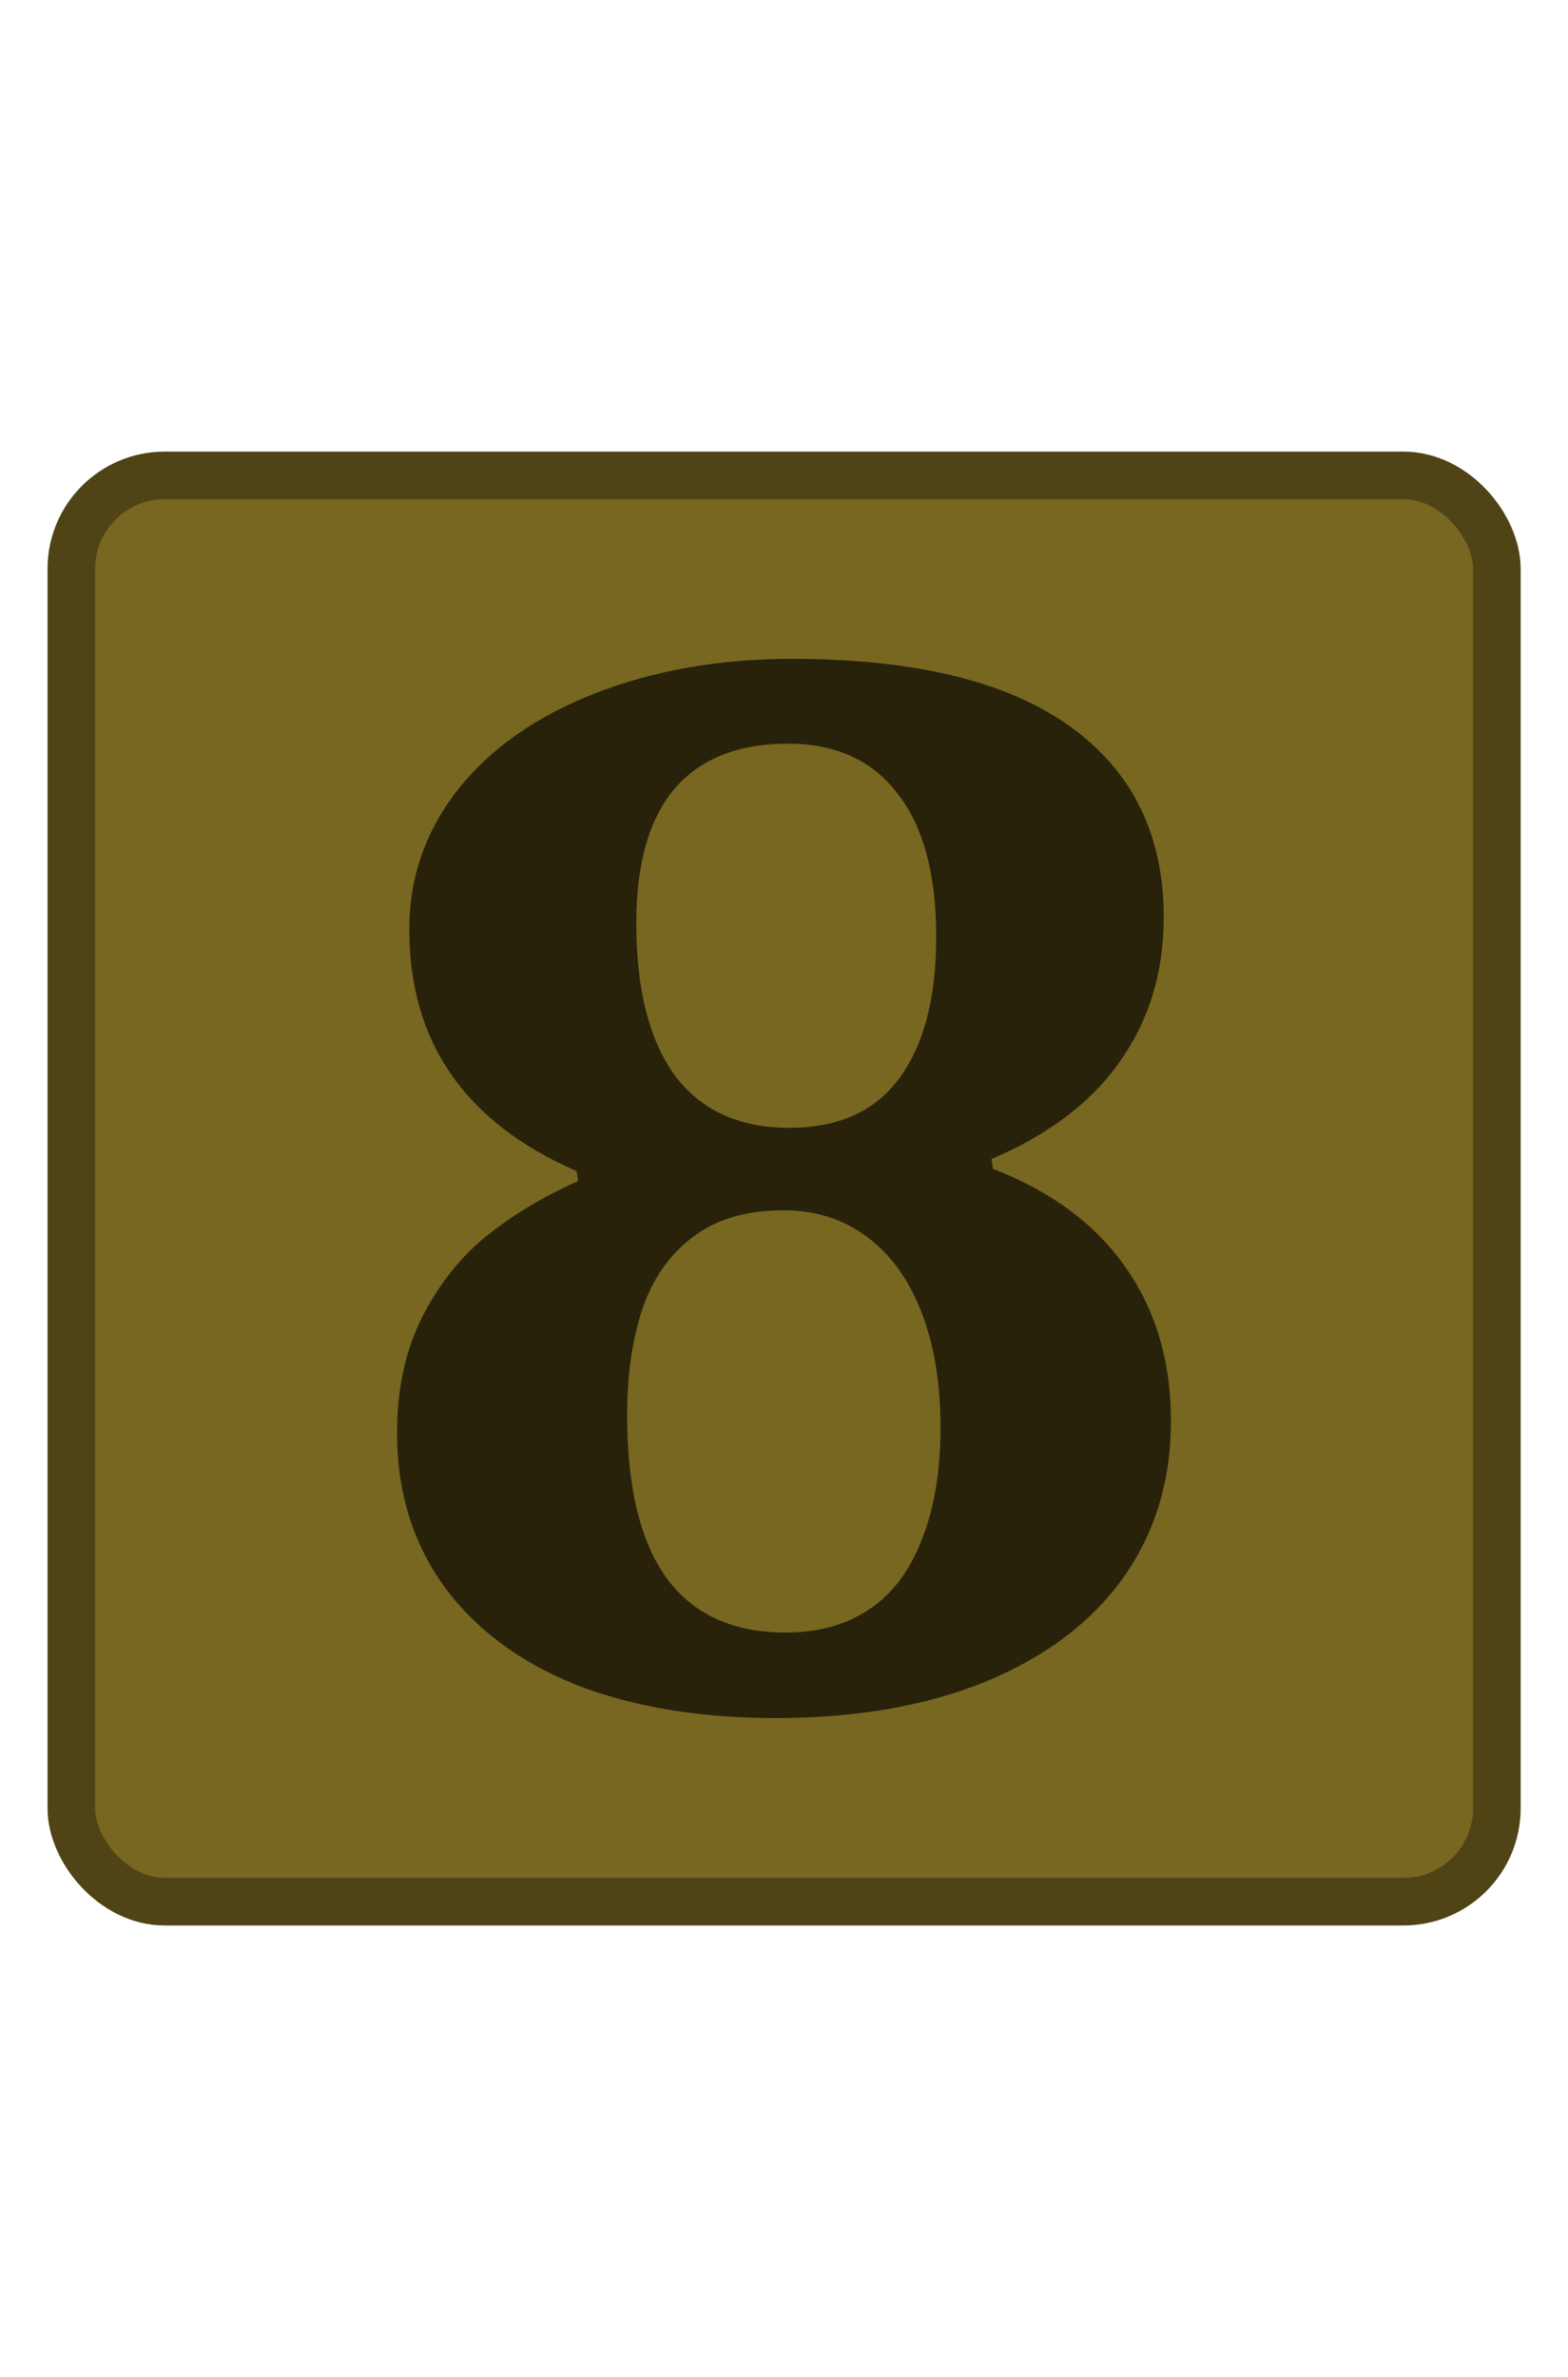 <?xml version="1.0" encoding="UTF-8" standalone="no"?>
<!-- Created with Inkscape (http://www.inkscape.org/) -->

<svg
   xmlns:dc="http://purl.org/dc/elements/1.1/"
   xmlns:cc="http://creativecommons.org/ns#"
   xmlns:rdf="http://www.w3.org/1999/02/22-rdf-syntax-ns#"
   xmlns:svg="http://www.w3.org/2000/svg"
   xmlns="http://www.w3.org/2000/svg"
   xmlns:sodipodi="http://sodipodi.sourceforge.net/DTD/sodipodi-0.dtd"
   xmlns:inkscape="http://www.inkscape.org/namespaces/inkscape"
   width="33"
   height="50"
   viewBox="0 0 8.731 13.229"
   version="1.1"
   id="svg1147"
   sodipodi:docname="TRIDENT Number 8 Device.svg"
   inkscape:version="0.92.3 (2405546, 2018-03-11)">
  <defs
     id="defs1141" />
  <sodipodi:namedview
     id="base"
     pagecolor="#ffffff"
     bordercolor="#666666"
     borderopacity="1.0"
     inkscape:pageopacity="0.0"
     inkscape:pageshadow="2"
     inkscape:zoom="11.2"
     inkscape:cx="7.8198363"
     inkscape:cy="15.736423"
     inkscape:document-units="px"
     inkscape:current-layer="layer1"
     showgrid="false"
     fit-margin-top="0"
     fit-margin-left="0"
     fit-margin-right="0"
     fit-margin-bottom="0"
     units="px"
     inkscape:window-width="1920"
     inkscape:window-height="1027"
     inkscape:window-x="1358"
     inkscape:window-y="-8"
     inkscape:window-maximized="1" />
  <g
     inkscape:label="Layer 1"
     inkscape:groupmode="layer"
     id="layer1"
     transform="translate(-102.224,-94.216)">
    <rect
       style="opacity:1;vector-effect:none;fill:#000000;fill-opacity:0;stroke:none;stroke-width:0.604;stroke-linecap:butt;stroke-linejoin:miter;stroke-miterlimit:4;stroke-dasharray:none;stroke-dashoffset:0;stroke-opacity:1"
       id="rect1130"
       width="8.731"
       height="13.229"
       x="102.224"
       y="94.216"
       ry="0" />
    <rect
       style="opacity:1;vector-effect:none;fill:#786721;fill-opacity:1;stroke:#504416;stroke-width:0.265;stroke-linecap:butt;stroke-linejoin:miter;stroke-miterlimit:4;stroke-dasharray:none;stroke-dashoffset:0;stroke-opacity:1"
       id="rect1698"
       width="7.938"
       height="7.938"
       x="102.621"
       y="96.862"
       ry="0.52" />
    <g
       aria-label="8"
       style="font-style:normal;font-variant:normal;font-weight:normal;font-stretch:normal;font-size:2.399px;line-height:107%;font-family:Cambria;-inkscape-font-specification:Cambria;letter-spacing:0px;word-spacing:0px;fill:#28220b;fill-opacity:1;stroke:none;stroke-width:0.18px;stroke-linecap:butt;stroke-linejoin:miter;stroke-opacity:1"
       id="text1702">
      <path
         d="m 107.745,100.666 0.008,0.055 q 0.489,0.19 0.738,0.548 0.253,0.358 0.253,0.856 0,0.498 -0.266,0.873 -0.266,0.371 -0.767,0.578 -0.498,0.202 -1.168,0.202 -0.637,0 -1.113,-0.186 -0.472,-0.19 -0.734,-0.548 -0.261,-0.363 -0.261,-0.852 0,-0.358 0.131,-0.628 0.135,-0.274 0.35,-0.455 0.219,-0.181 0.527,-0.32 l -0.008,-0.055 q -0.932,-0.405 -0.932,-1.345 0,-0.43 0.266,-0.772 0.27,-0.346 0.763,-0.54 0.493,-0.194 1.101,-0.194 1.025,0 1.548,0.375 0.523,0.375 0.523,1.063 0,0.455 -0.24,0.797 -0.236,0.342 -0.717,0.548 z M 105.767,99.354 q 0,0.552 0.215,0.848 0.219,0.291 0.637,0.291 0.409,0 0.611,-0.274 0.207,-0.278 0.207,-0.789 0,-0.523 -0.215,-0.797 -0.211,-0.278 -0.611,-0.278 -0.417,0 -0.633,0.253 -0.211,0.253 -0.211,0.746 z m -0.051,2.737 q 0,0.603 0.219,0.907 0.223,0.304 0.662,0.304 0.274,0 0.464,-0.127 0.194,-0.127 0.295,-0.388 0.105,-0.261 0.105,-0.624 0,-0.371 -0.105,-0.641 -0.105,-0.274 -0.304,-0.422 -0.198,-0.148 -0.464,-0.148 -0.316,0 -0.51,0.152 -0.194,0.148 -0.278,0.401 -0.084,0.253 -0.084,0.586 z"
         style="font-style:normal;font-variant:normal;font-weight:bold;font-stretch:normal;font-size:8.636px;font-family:Cambria;-inkscape-font-specification:'Cambria Bold';fill:#28220b;stroke-width:0.18px"
         id="path1722" />
    </g>
  </g>
</svg>
